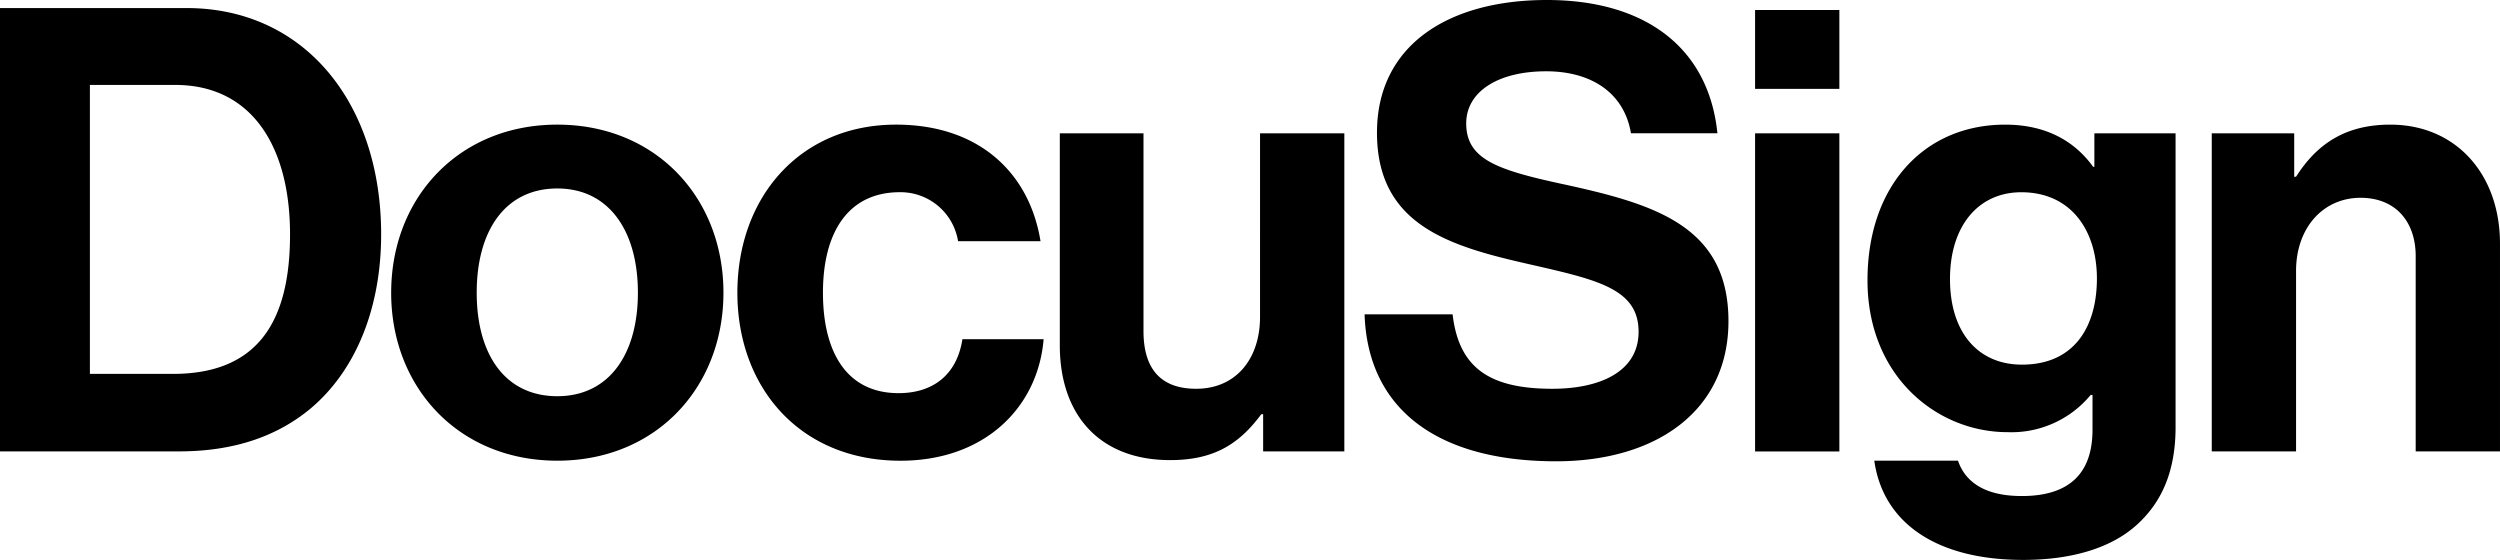 <svg xmlns="http://www.w3.org/2000/svg" width="470.27" height="105.32" viewBox="0 0 470.27 105.32">
  <path id="DocuSign_Logo" d="M32.52,70.333c15.855,0,22.039-9.682,22.039-26.246S47.327,15.978,32.985,15.978H16.91V70.333ZM0,1.516H35.085c22.27,0,36.612,17.962,36.612,42.57,0,13.528-4.549,25.429-13.294,32.777-6.181,5.129-14.227,8.046-24.719,8.046H0ZM119.993,55.054c0-11.666-5.478-19.6-15.156-19.6-9.8,0-15.164,7.931-15.164,19.6s5.367,19.475,15.164,19.475c9.678,0,15.156-7.812,15.156-19.475m-46.409,0c0-17.847,12.711-31.61,31.253-31.61s31.249,13.762,31.249,31.61-12.711,31.606-31.249,31.606S73.581,72.9,73.581,55.054m65.126,0c0-17.847,11.663-31.61,29.852-31.61,15.513,0,25.072,8.983,27.172,21.928H180.221a10.964,10.964,0,0,0-10.96-9.217c-9.563,0-14.457,7.351-14.457,18.9,0,11.313,4.545,18.9,14.223,18.9,6.415,0,10.964-3.382,12.012-10.146h15.275c-1.048,12.711-10.964,22.857-26.938,22.857-18.888,0-30.669-13.762-30.669-31.606m98.9,29.859v-7h-.349c-4.081,5.482-8.745,8.63-17.141,8.63-13.294,0-20.757-8.511-20.757-21.578V25.076H215.1V62.282c0,7,3.152,10.849,9.912,10.849,7.463,0,12.012-5.6,12.012-13.528V25.076H252.88V84.913H237.6Zm92.539,0H346V25.076H330.144V84.913Zm0-68.2H346V1.884H330.144V16.713Zm64.3,35.653c0-8.745-4.664-16.208-14.227-16.208-8.046,0-13.409,6.3-13.409,16.327,0,10.146,5.363,16.1,13.528,16.1,10.027,0,14.108-7.348,14.108-16.212M352.577,86.659h15.736c1.286,3.731,4.664,6.649,12.012,6.649,8.979,0,13.294-4.315,13.294-12.48V74.294h-.349a19.337,19.337,0,0,1-15.628,7c-13.29,0-26.351-10.5-26.351-28.573,0-17.847,10.726-29.275,25.886-29.275,7.463,0,12.941,2.914,16.557,7.931h.234v-6.3h15.275V80.36c0,8.4-2.683,14.112-7.114,18.2-5.017,4.664-12.711,6.764-21.571,6.764-16.327,0-26.354-7-27.986-18.661m78.985-53.418h.349c4.081-6.415,9.563-9.8,17.724-9.8,12.361,0,20.638,9.329,20.638,22.392V84.909H454.411V48.171c0-6.415-3.731-10.964-10.377-10.964-7,0-12.127,5.6-12.127,13.762v33.94H416.049V25.076h15.509v8.165ZM294,34.639c-12.361-2.676-18.193-4.661-18.193-11.428,0-5.947,5.947-9.8,15.045-9.8,8.3,0,14.643,3.895,15.944,11.663h16.264C321.41,8.883,309.394,0,290.971,0,272.433,0,259.02,8.515,259.02,24.961c0,17.379,13.644,21.344,28.569,24.726C300.3,52.6,308.231,54.236,308.231,62.4c0,7.7-7.582,10.733-16.208,10.733-11.893,0-17.609-3.966-18.776-14H256.689c.583,17.613,13.409,27.64,36.032,27.64,18.772,0,32.416-9.444,32.416-26.358,0-17.962-13.993-22.043-31.134-25.778"/>
</svg>